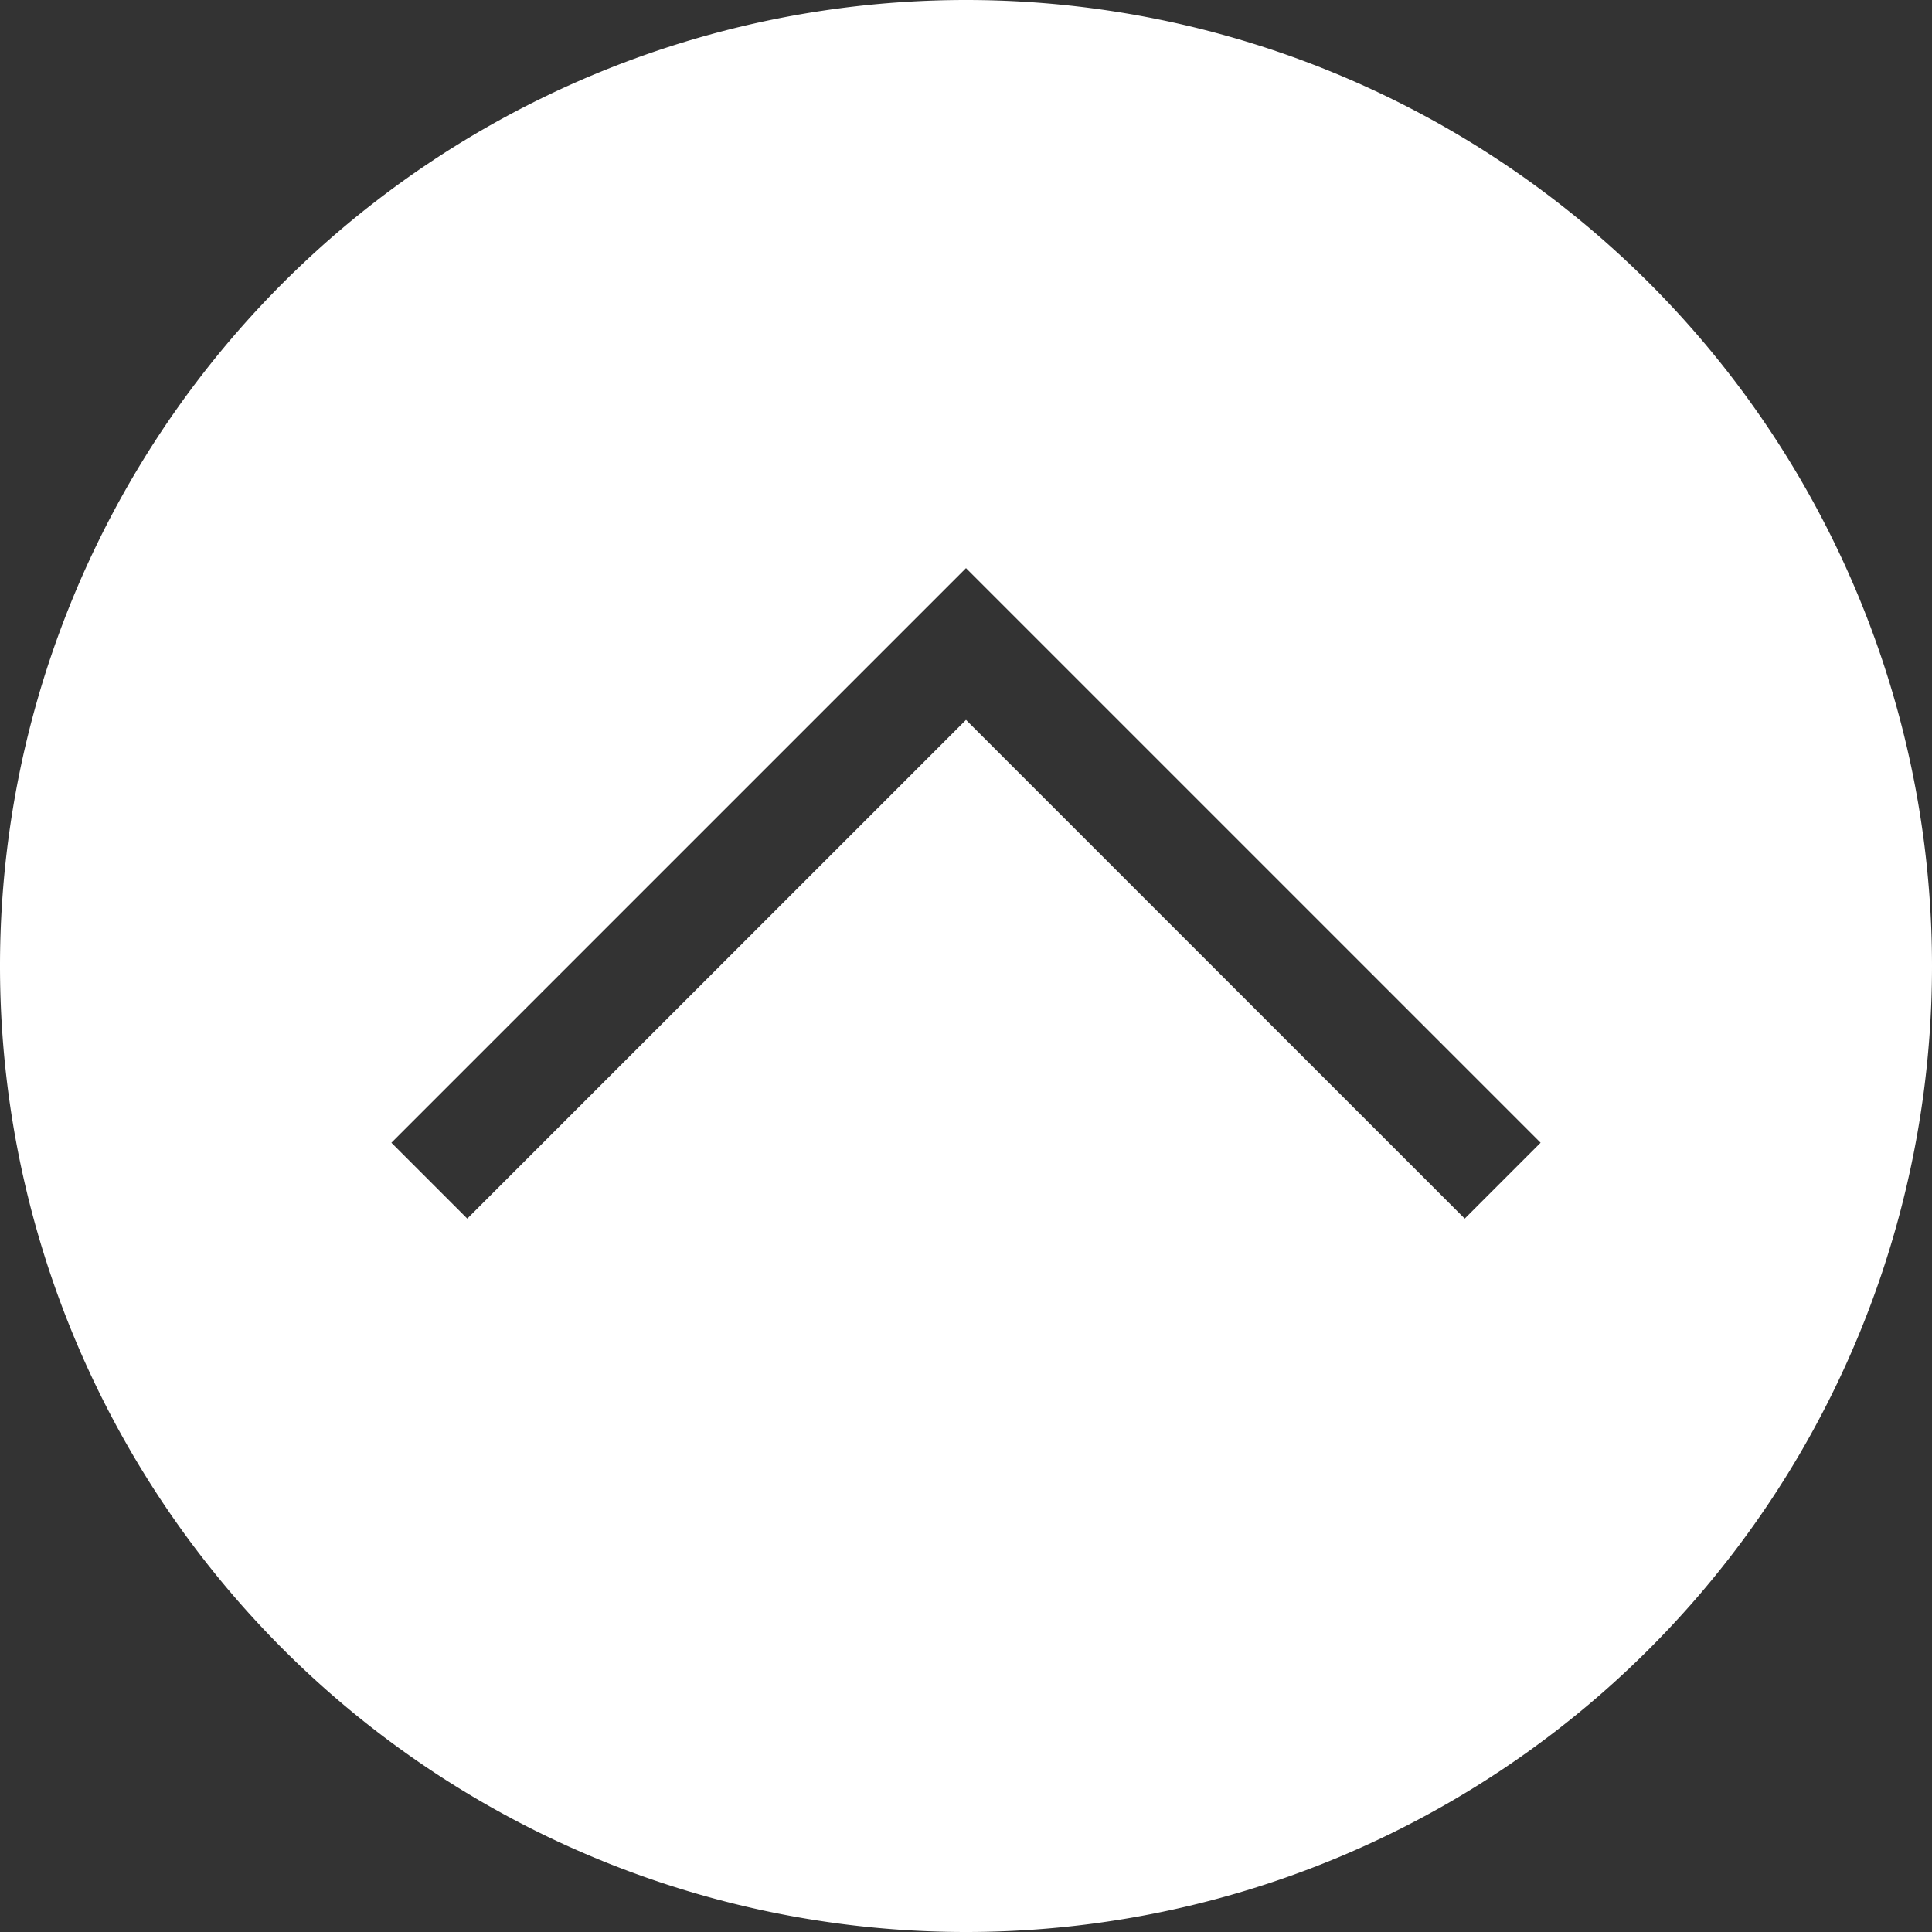 <?xml version="1.0" encoding="UTF-8" standalone="no"?>
<svg
   id="svg3"
   version="1.1"
   width="36"
   height="36"
   viewBox="0 0 36 36"
   xmlns="http://www.w3.org/2000/svg"
   xmlns:svg="http://www.w3.org/2000/svg">
  <rect x="0" y="0" width="36" height="36" fill="#333333" stroke="none"/>
  <path
     id="path849"
     d="M 18,0 A 18,18 0 0 0 0,18 18,18 0 0 0 18,36 18,18 0 0 0 36,18 18,18 0 0 0 18,0 Z m 0,10.586 10.707,10.707 -1.414,1.414 -9.293,-9.293 -9.293,9.293 -1.414,-1.414 10.707,-10.707 z"
     fill="#ffffff"
     stroke-width="1.591" />
</svg>
